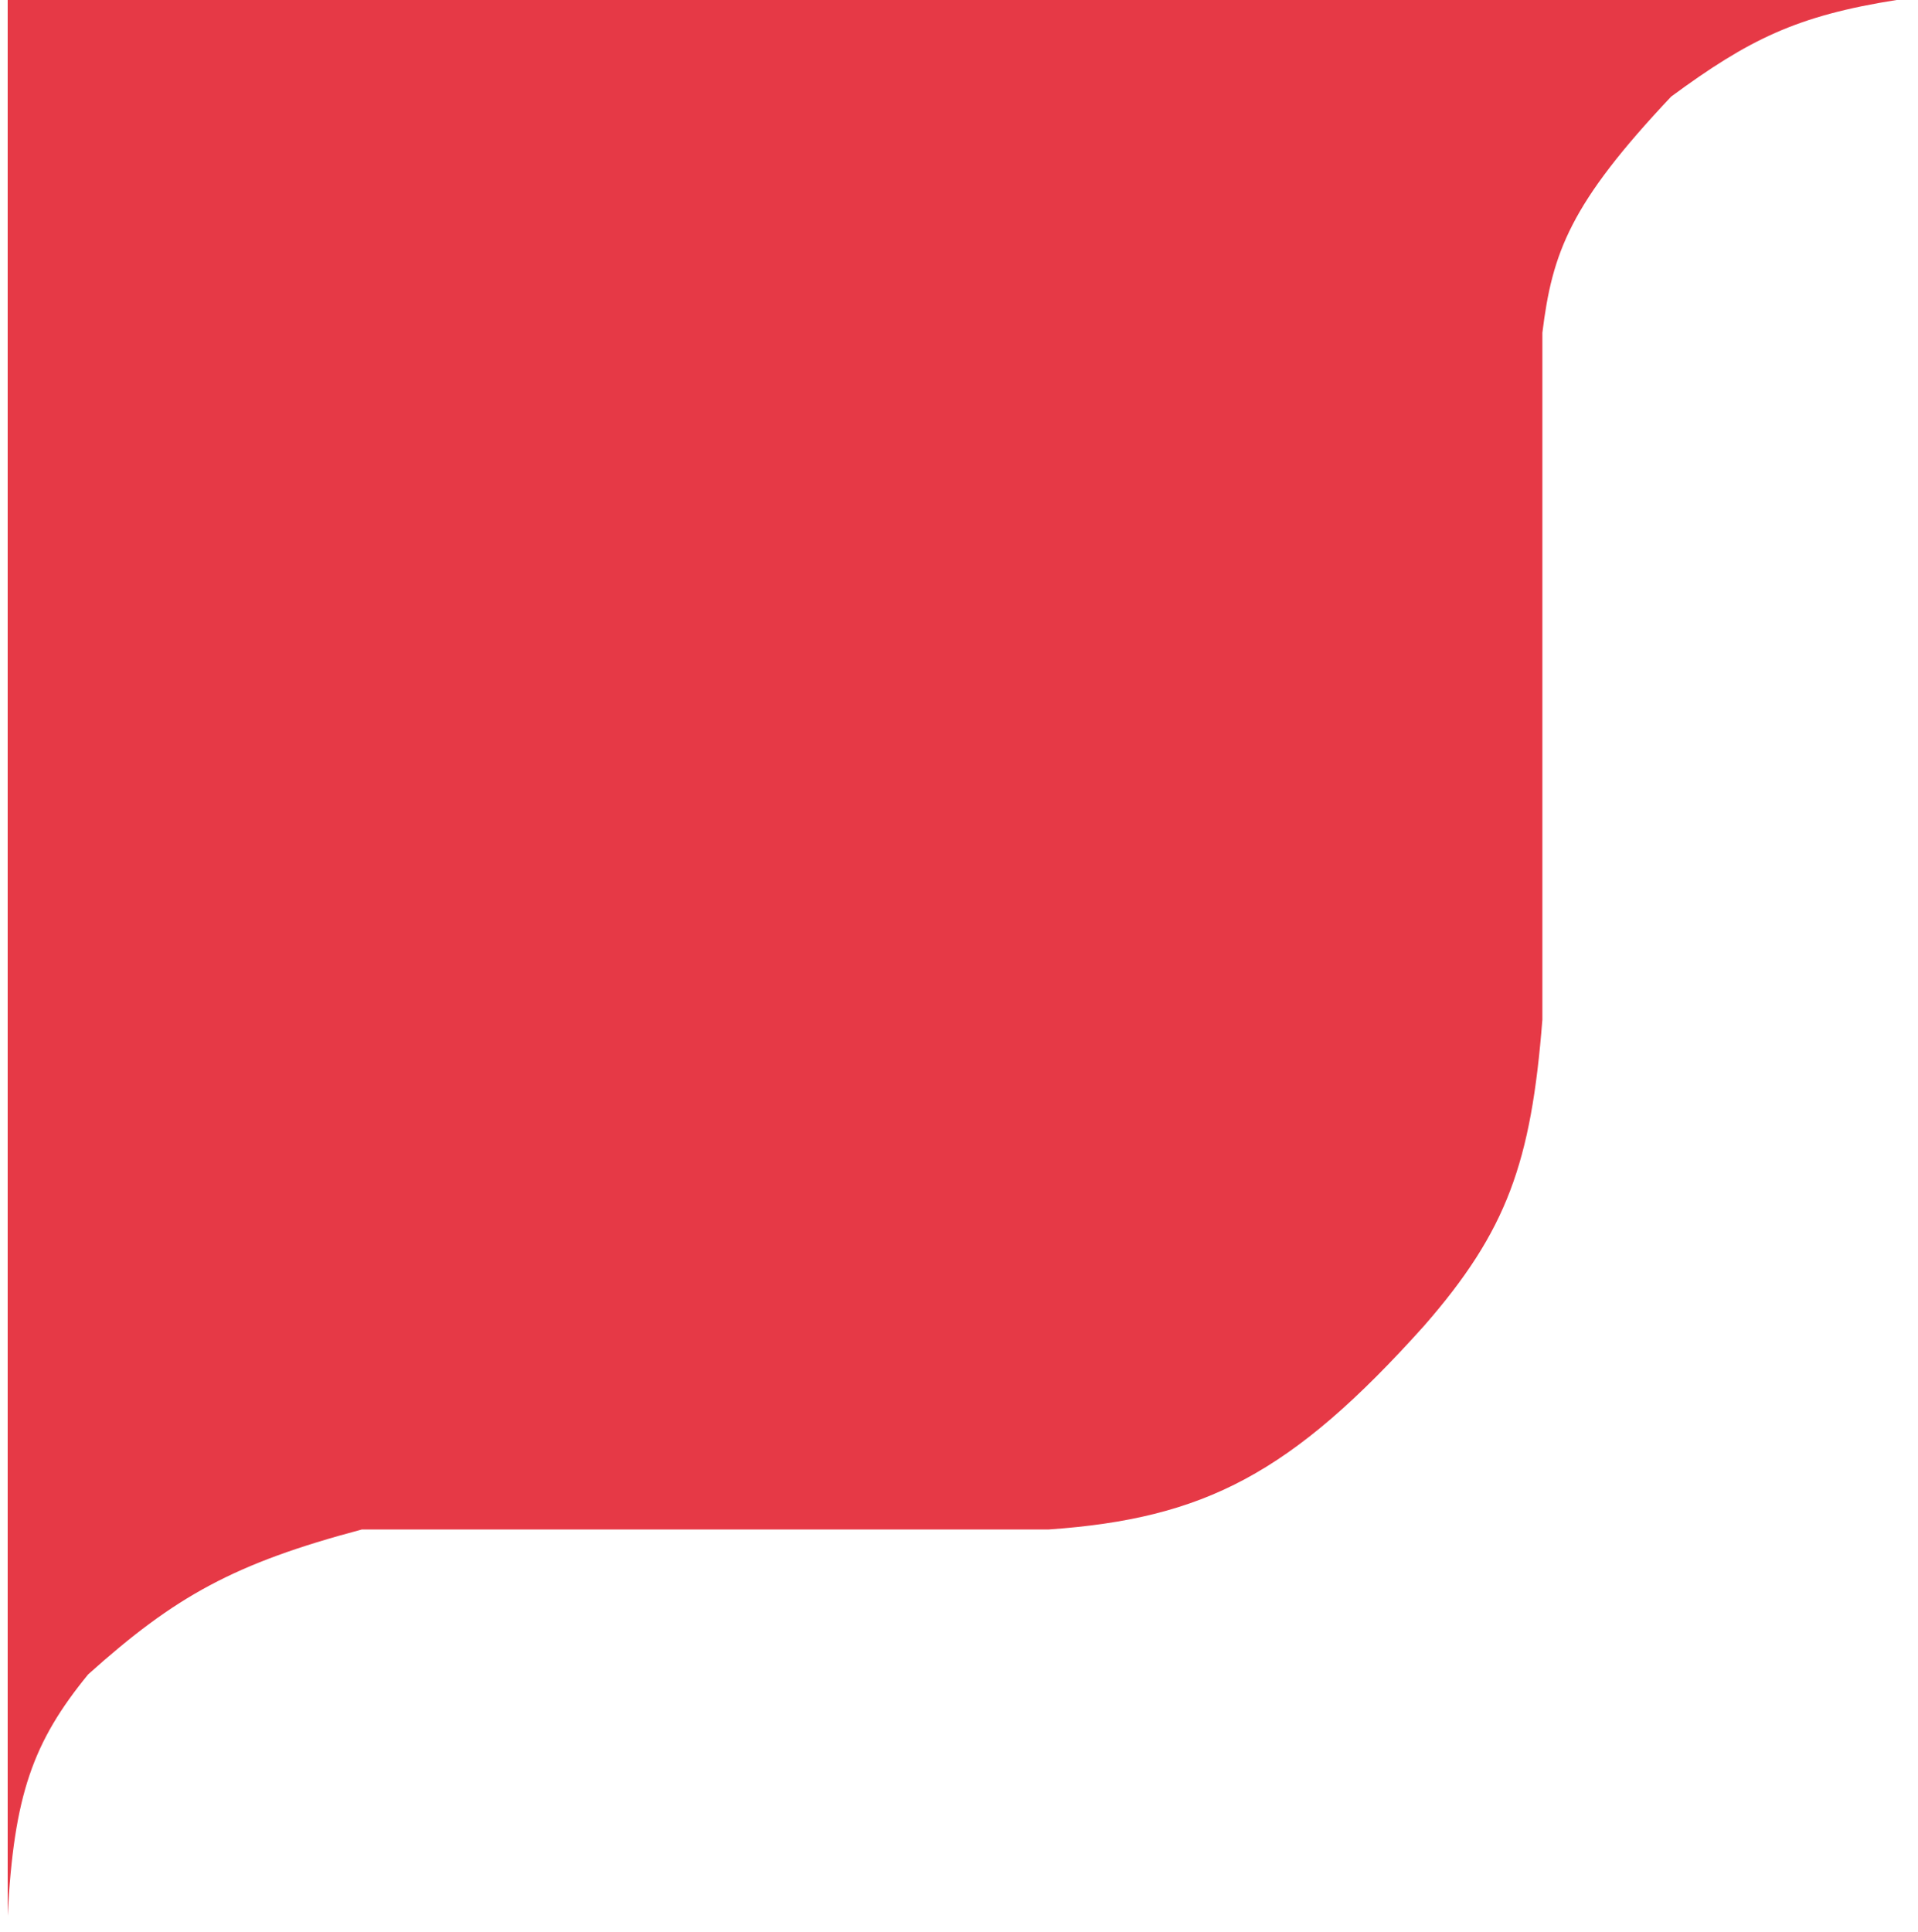 <svg width="139" height="140" viewBox="0 0 139 140" fill="none" xmlns="http://www.w3.org/2000/svg">
<g clip-path="url(#clip0_1913_1032)">
<path d="M76 110.833H59.278H34H26.222C16.973 113.294 12.701 115.667 6.389 121.333C2.396 126.219 0.999 130.059 0.556 138.833V4.57764e-05H137.444C130.23 1.139 126.746 2.849 121.111 7C113.786 14.763 112.495 18.291 111.778 24.111V73.889C110.966 84.258 109.211 89.191 103.222 96.056C93.584 106.808 87.289 110.042 76 110.833Z" fill="#E63946"/>
</g>
<defs>
<clipPath id="clip0_1913_1032">
<rect width="138.444" height="140" fill="white" transform="matrix(-1 0 0 -1 139 140)"/>
</clipPath>
</defs>
</svg>

